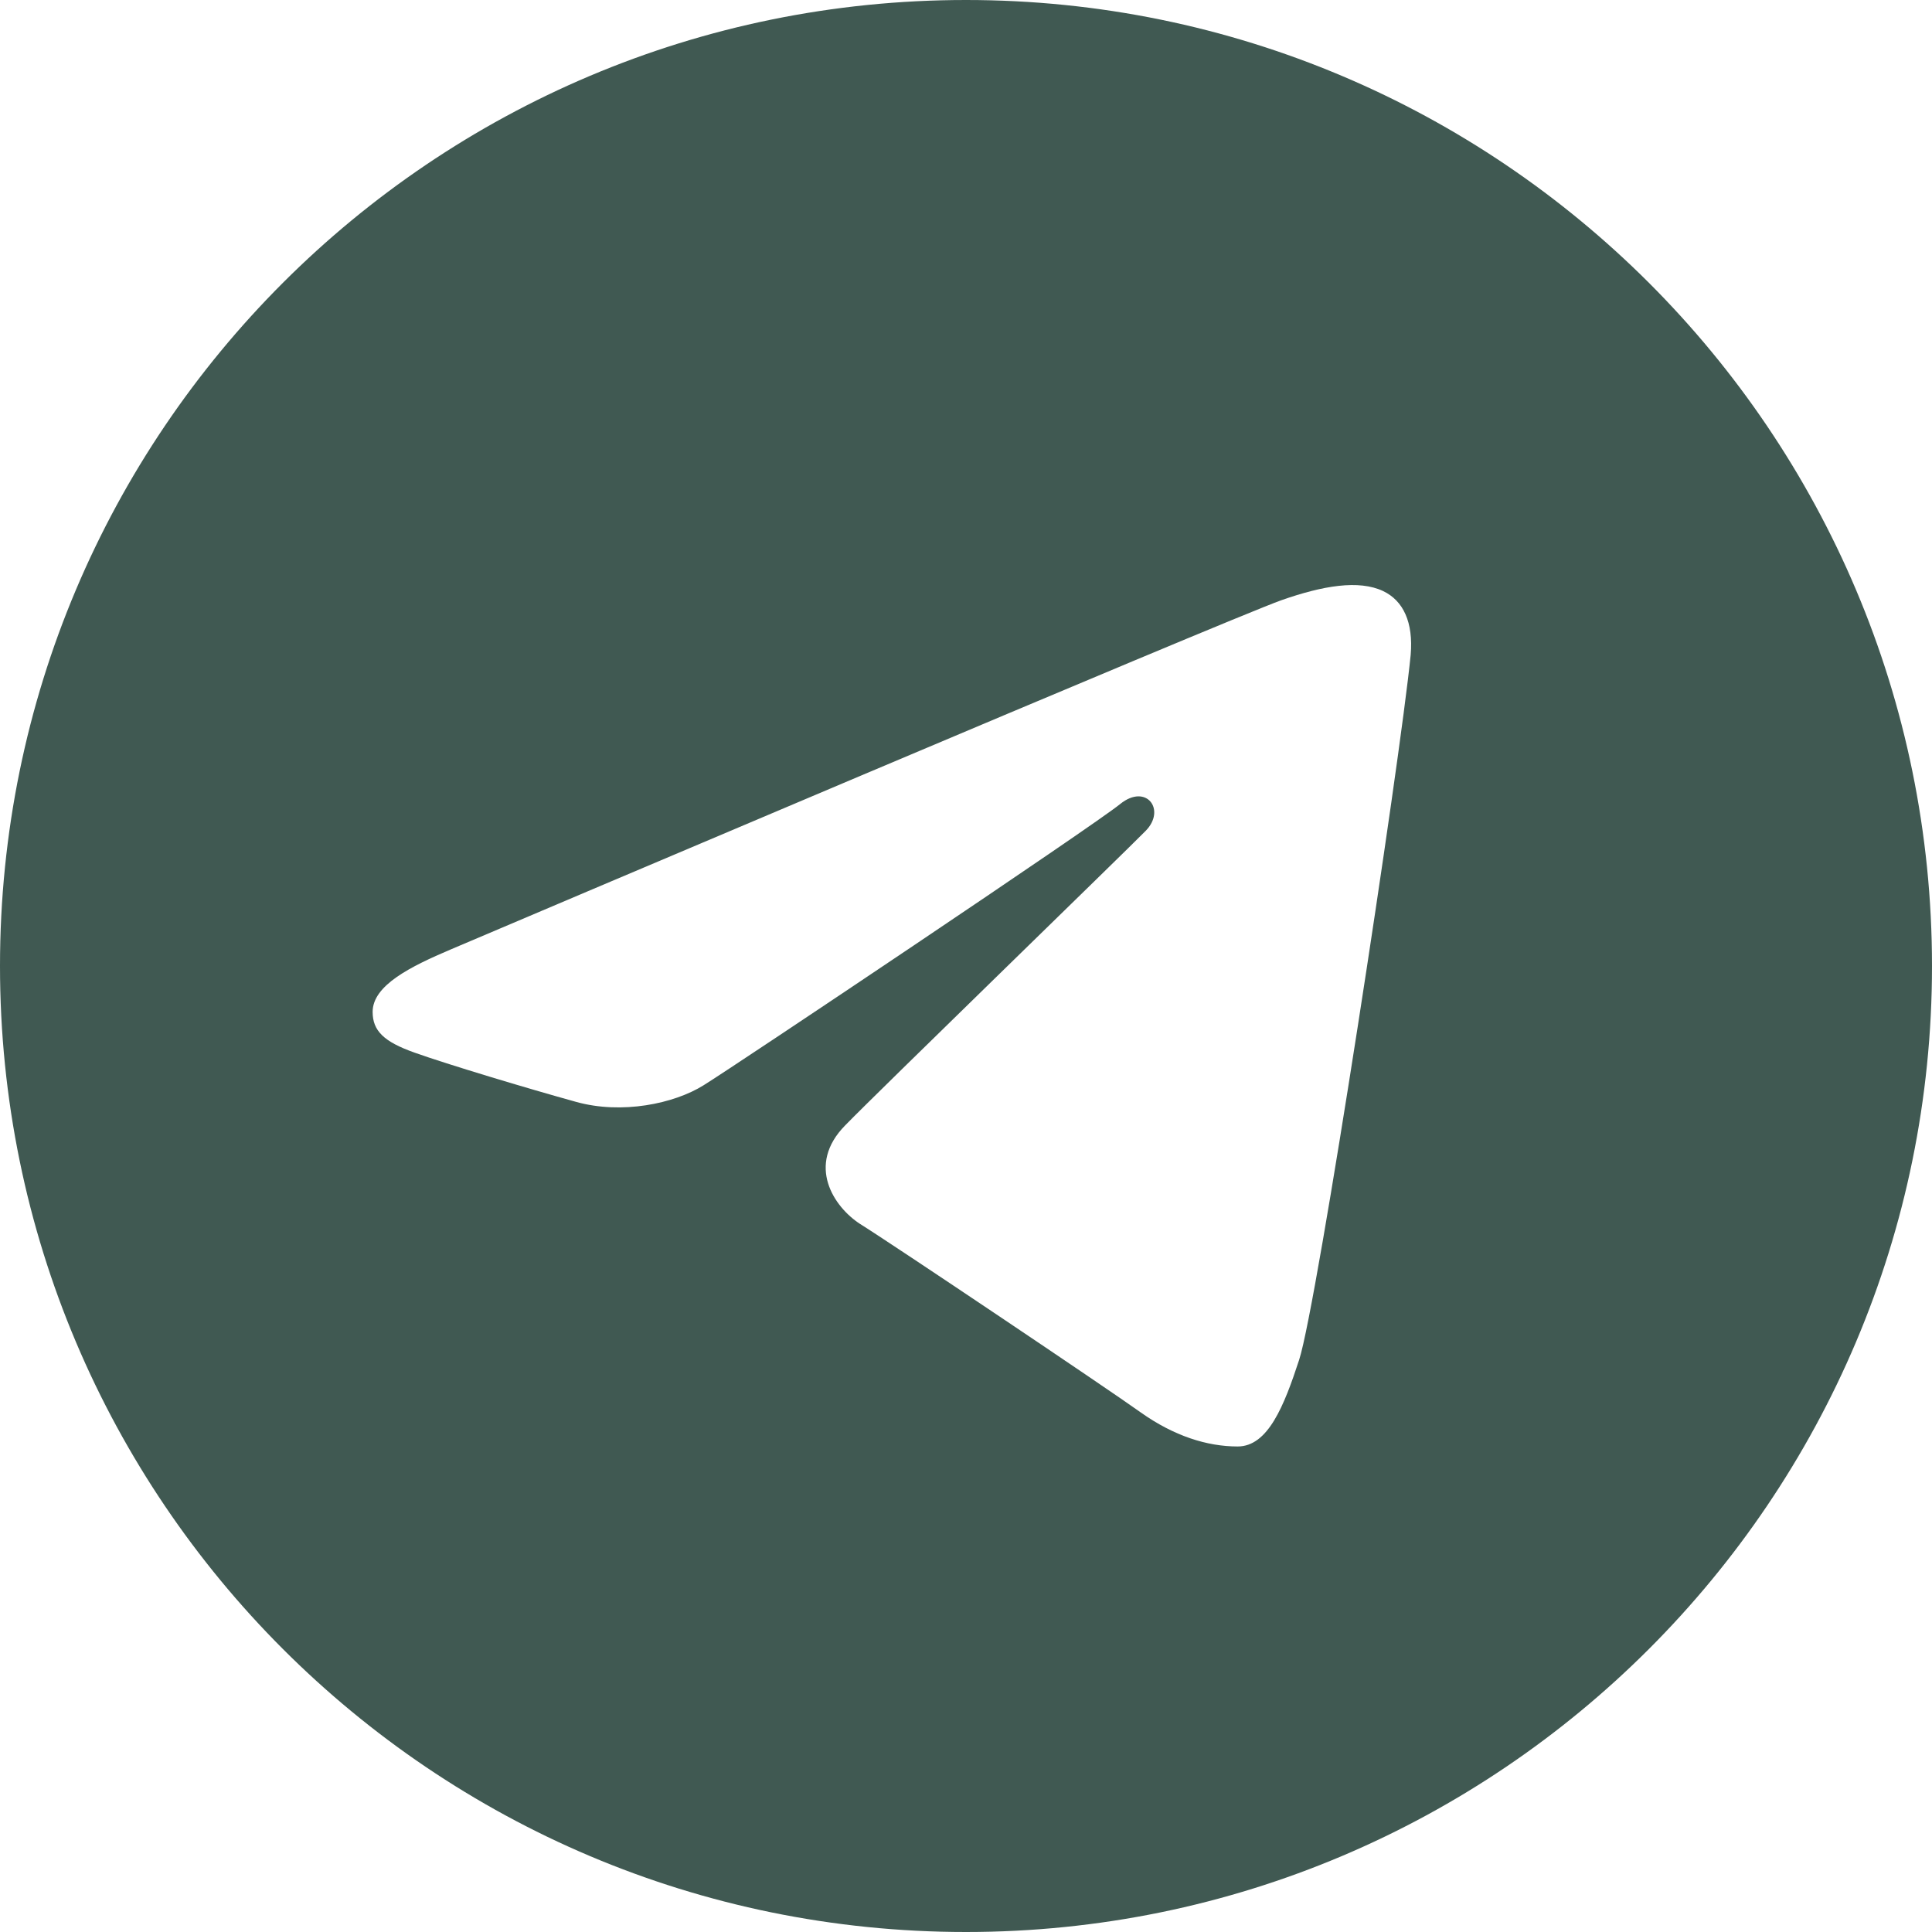 <?xml version="1.0" encoding="UTF-8"?> <svg xmlns="http://www.w3.org/2000/svg" xmlns:xlink="http://www.w3.org/1999/xlink" xmlns:xodm="http://www.corel.com/coreldraw/odm/2003" xml:space="preserve" width="287px" height="287px" version="1.1" style="shape-rendering:geometricPrecision; text-rendering:geometricPrecision; image-rendering:optimizeQuality; fill-rule:evenodd; clip-rule:evenodd" viewBox="0 0 42.1 42.1"> <defs> <style type="text/css"> .fil0 {fill:#405952;fill-rule:nonzero} </style> </defs> <g id="Слой_x0020_1">  <path class="fil0" d="M21.05 0c11.62,0 21.05,9.42 21.05,21.05 0,11.62 -9.43,21.05 -21.05,21.05 -11.63,0 -21.05,-9.43 -21.05,-21.05 0,-11.63 9.42,-21.05 21.05,-21.05zm7.26 29.63c0.39,-1.19 2.2,-13.03 2.43,-15.36 0.06,-0.71 -0.16,-1.18 -0.6,-1.39 -0.53,-0.25 -1.31,-0.12 -2.22,0.2 -1.25,0.45 -17.18,7.22 -18.1,7.61 -0.87,0.37 -1.7,0.78 -1.7,1.36 0,0.41 0.24,0.65 0.92,0.89 0.7,0.25 2.46,0.78 3.51,1.07 1,0.28 2.14,0.04 2.78,-0.36 0.68,-0.42 8.52,-5.67 9.08,-6.13 0.57,-0.46 1.01,0.13 0.55,0.59 -0.45,0.46 -5.83,5.68 -6.54,6.41 -0.86,0.87 -0.25,1.78 0.32,2.15 0.66,0.41 5.41,3.6 6.12,4.11 0.72,0.51 1.44,0.74 2.11,0.74 0.66,0 1.01,-0.88 1.34,-1.89z"></path> </g> </svg> 